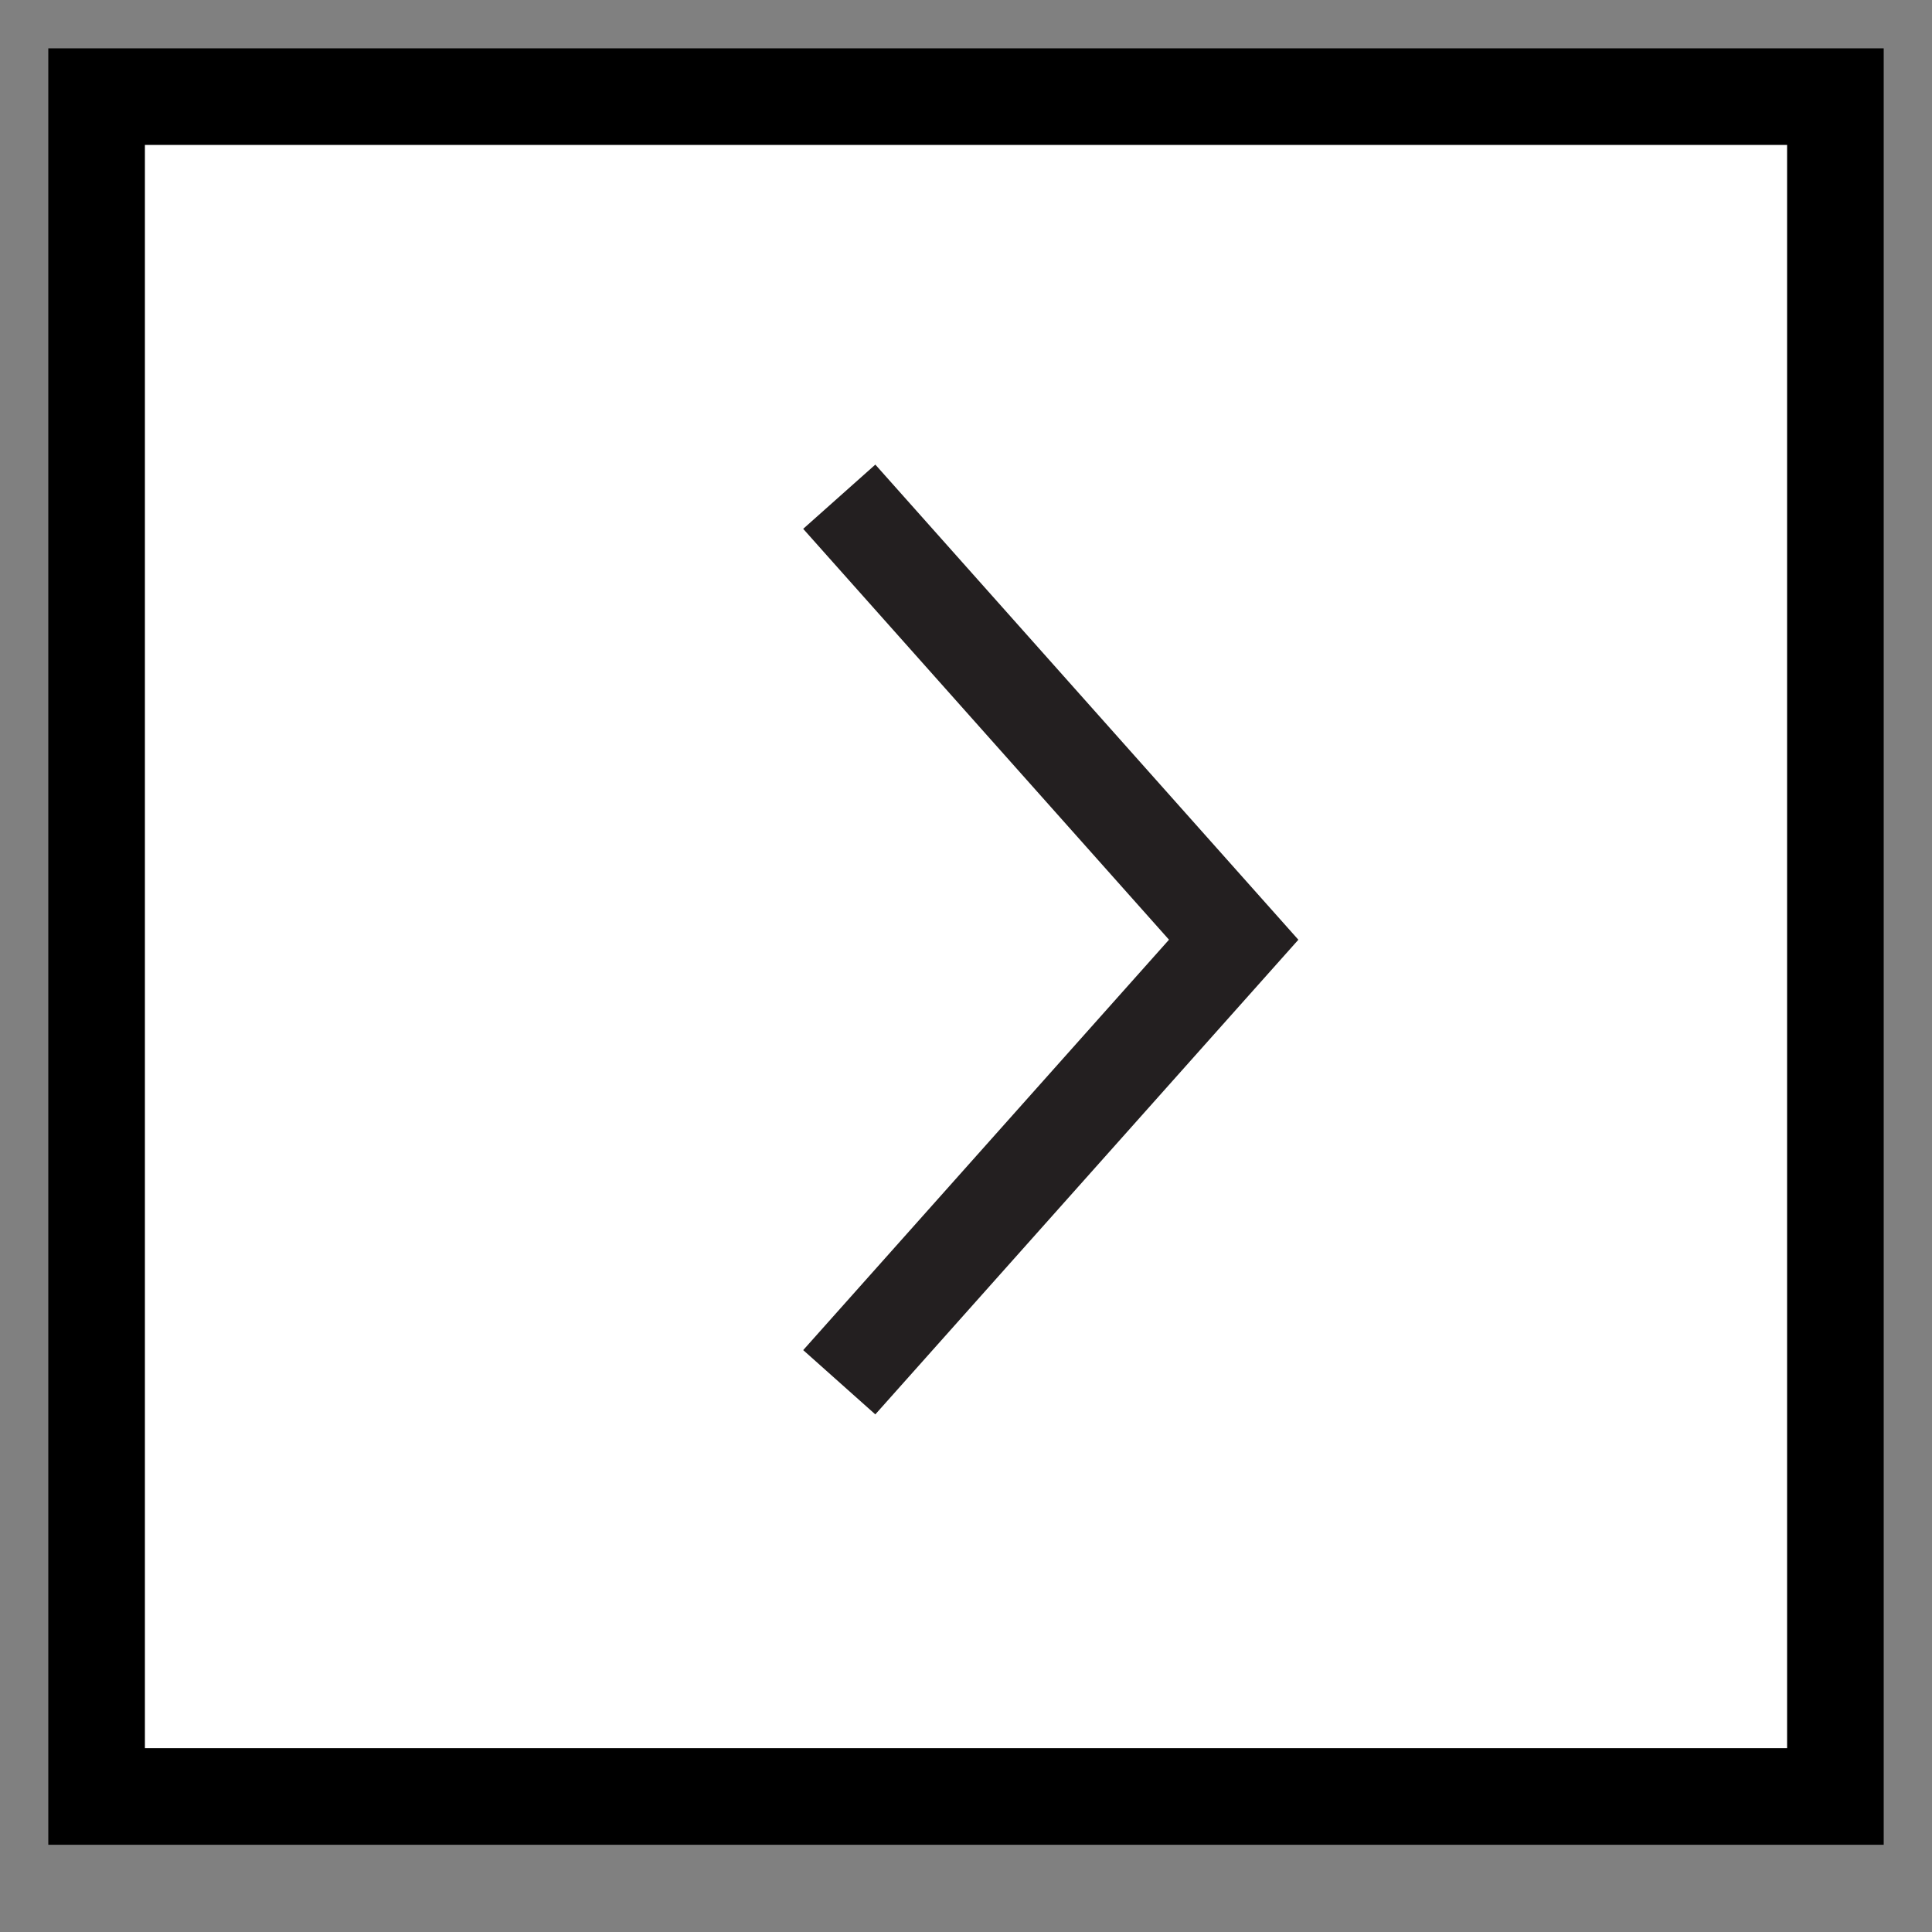 <svg width="20" height="20" viewBox="0 0 20 20" fill="none" xmlns="http://www.w3.org/2000/svg">
<rect x="0" y="0" width="20" height="20" fill="#808080" stroke="none"/>
<rect vector-effect="non-scaling-stroke" fill="#ffffff" x="19" y="1" width="17.597" height="18" transform="rotate(90 19 1)" stroke="black"/>
<path vector-effect="non-scaling-stroke" fill="#ffffff" d="M8.688 5.142L12.771 9.728L8.688 14.309" stroke="#231F20" stroke-miterlimit="10"/>
</svg>
